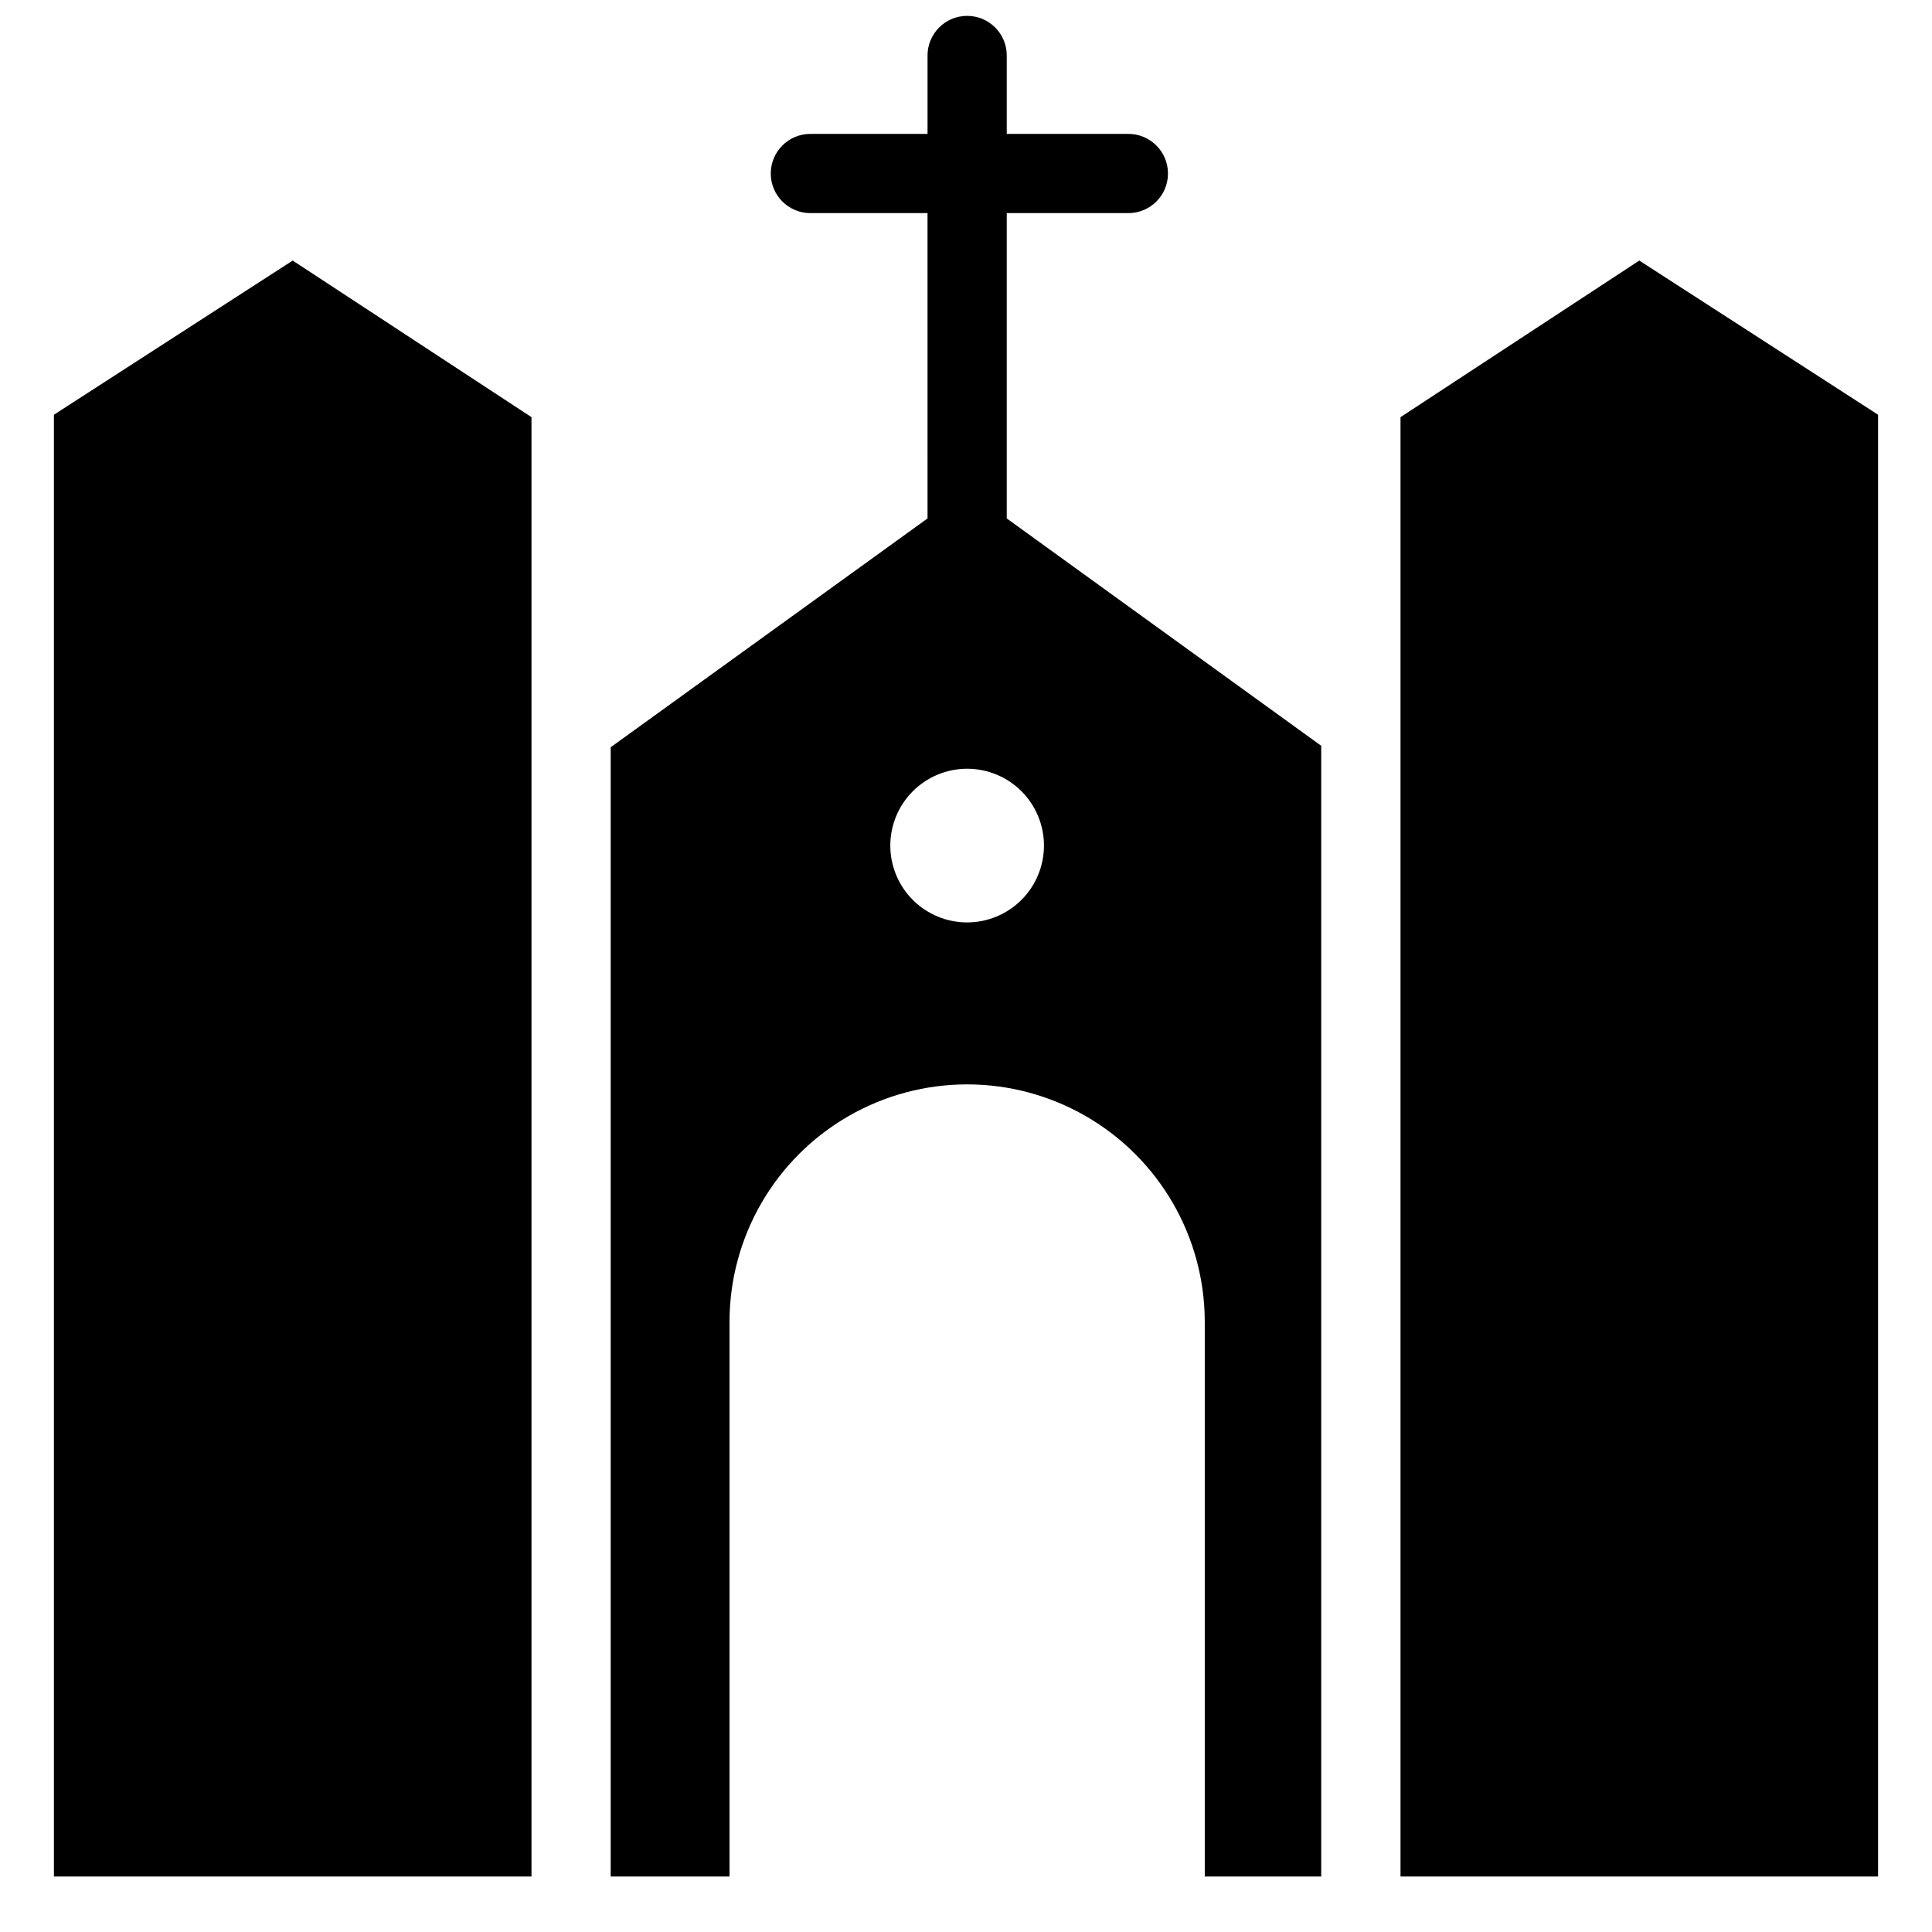 <?xml version="1.0" encoding="UTF-8"?>
<!-- Uploaded to: ICON Repo, www.svgrepo.com, Generator: ICON Repo Mixer Tools -->
<svg width="800px" height="800px" version="1.1" viewBox="144 144 512 512" xmlns="http://www.w3.org/2000/svg">
 <defs>
  <clipPath id="a">
   <path d="m305 148.09h190v493.91h-190z"/>
  </clipPath>
 </defs>
 <path d="m158.29 641.29v-387.38l63.281-40.859 63.281 41.5v386.74"/>
 <path d="m515.15 641.29v-386.74l63.277-41.5 63.281 40.859v387.38"/>
 <g clip-path="url(#a)">
  <path d="m410.8 281.39v-80.914h32.23c5.797 0 10.496-4.699 10.496-10.496s-4.699-10.496-10.496-10.496h-32.23v-20.781c0-5.797-4.699-10.496-10.496-10.496-5.797 0-10.496 4.699-10.496 10.496v20.781h-31.051c-5.797 0-10.496 4.699-10.496 10.496s4.699 10.496 10.496 10.496h31.047l0.004 80.914-83.969 60.637v299.27h31.488v-146.95 0.004c0-22.5 12-43.289 31.488-54.539 19.484-11.25 43.488-11.25 62.973 0 19.488 11.25 31.488 32.039 31.488 54.539v146.95h30.859v-299.66zm-10.496 107.06c-5.402 0-10.582-2.144-14.398-5.965-3.82-3.816-5.965-8.996-5.965-14.398 0-5.398 2.144-10.578 5.965-14.398 3.816-3.816 8.996-5.965 14.398-5.965 5.398 0 10.578 2.148 14.398 5.965 3.816 3.82 5.961 9 5.961 14.398-0.004 5.398-2.148 10.57-5.965 14.391-3.816 3.816-8.988 5.965-14.387 5.973z"/>
 </g>
</svg>
